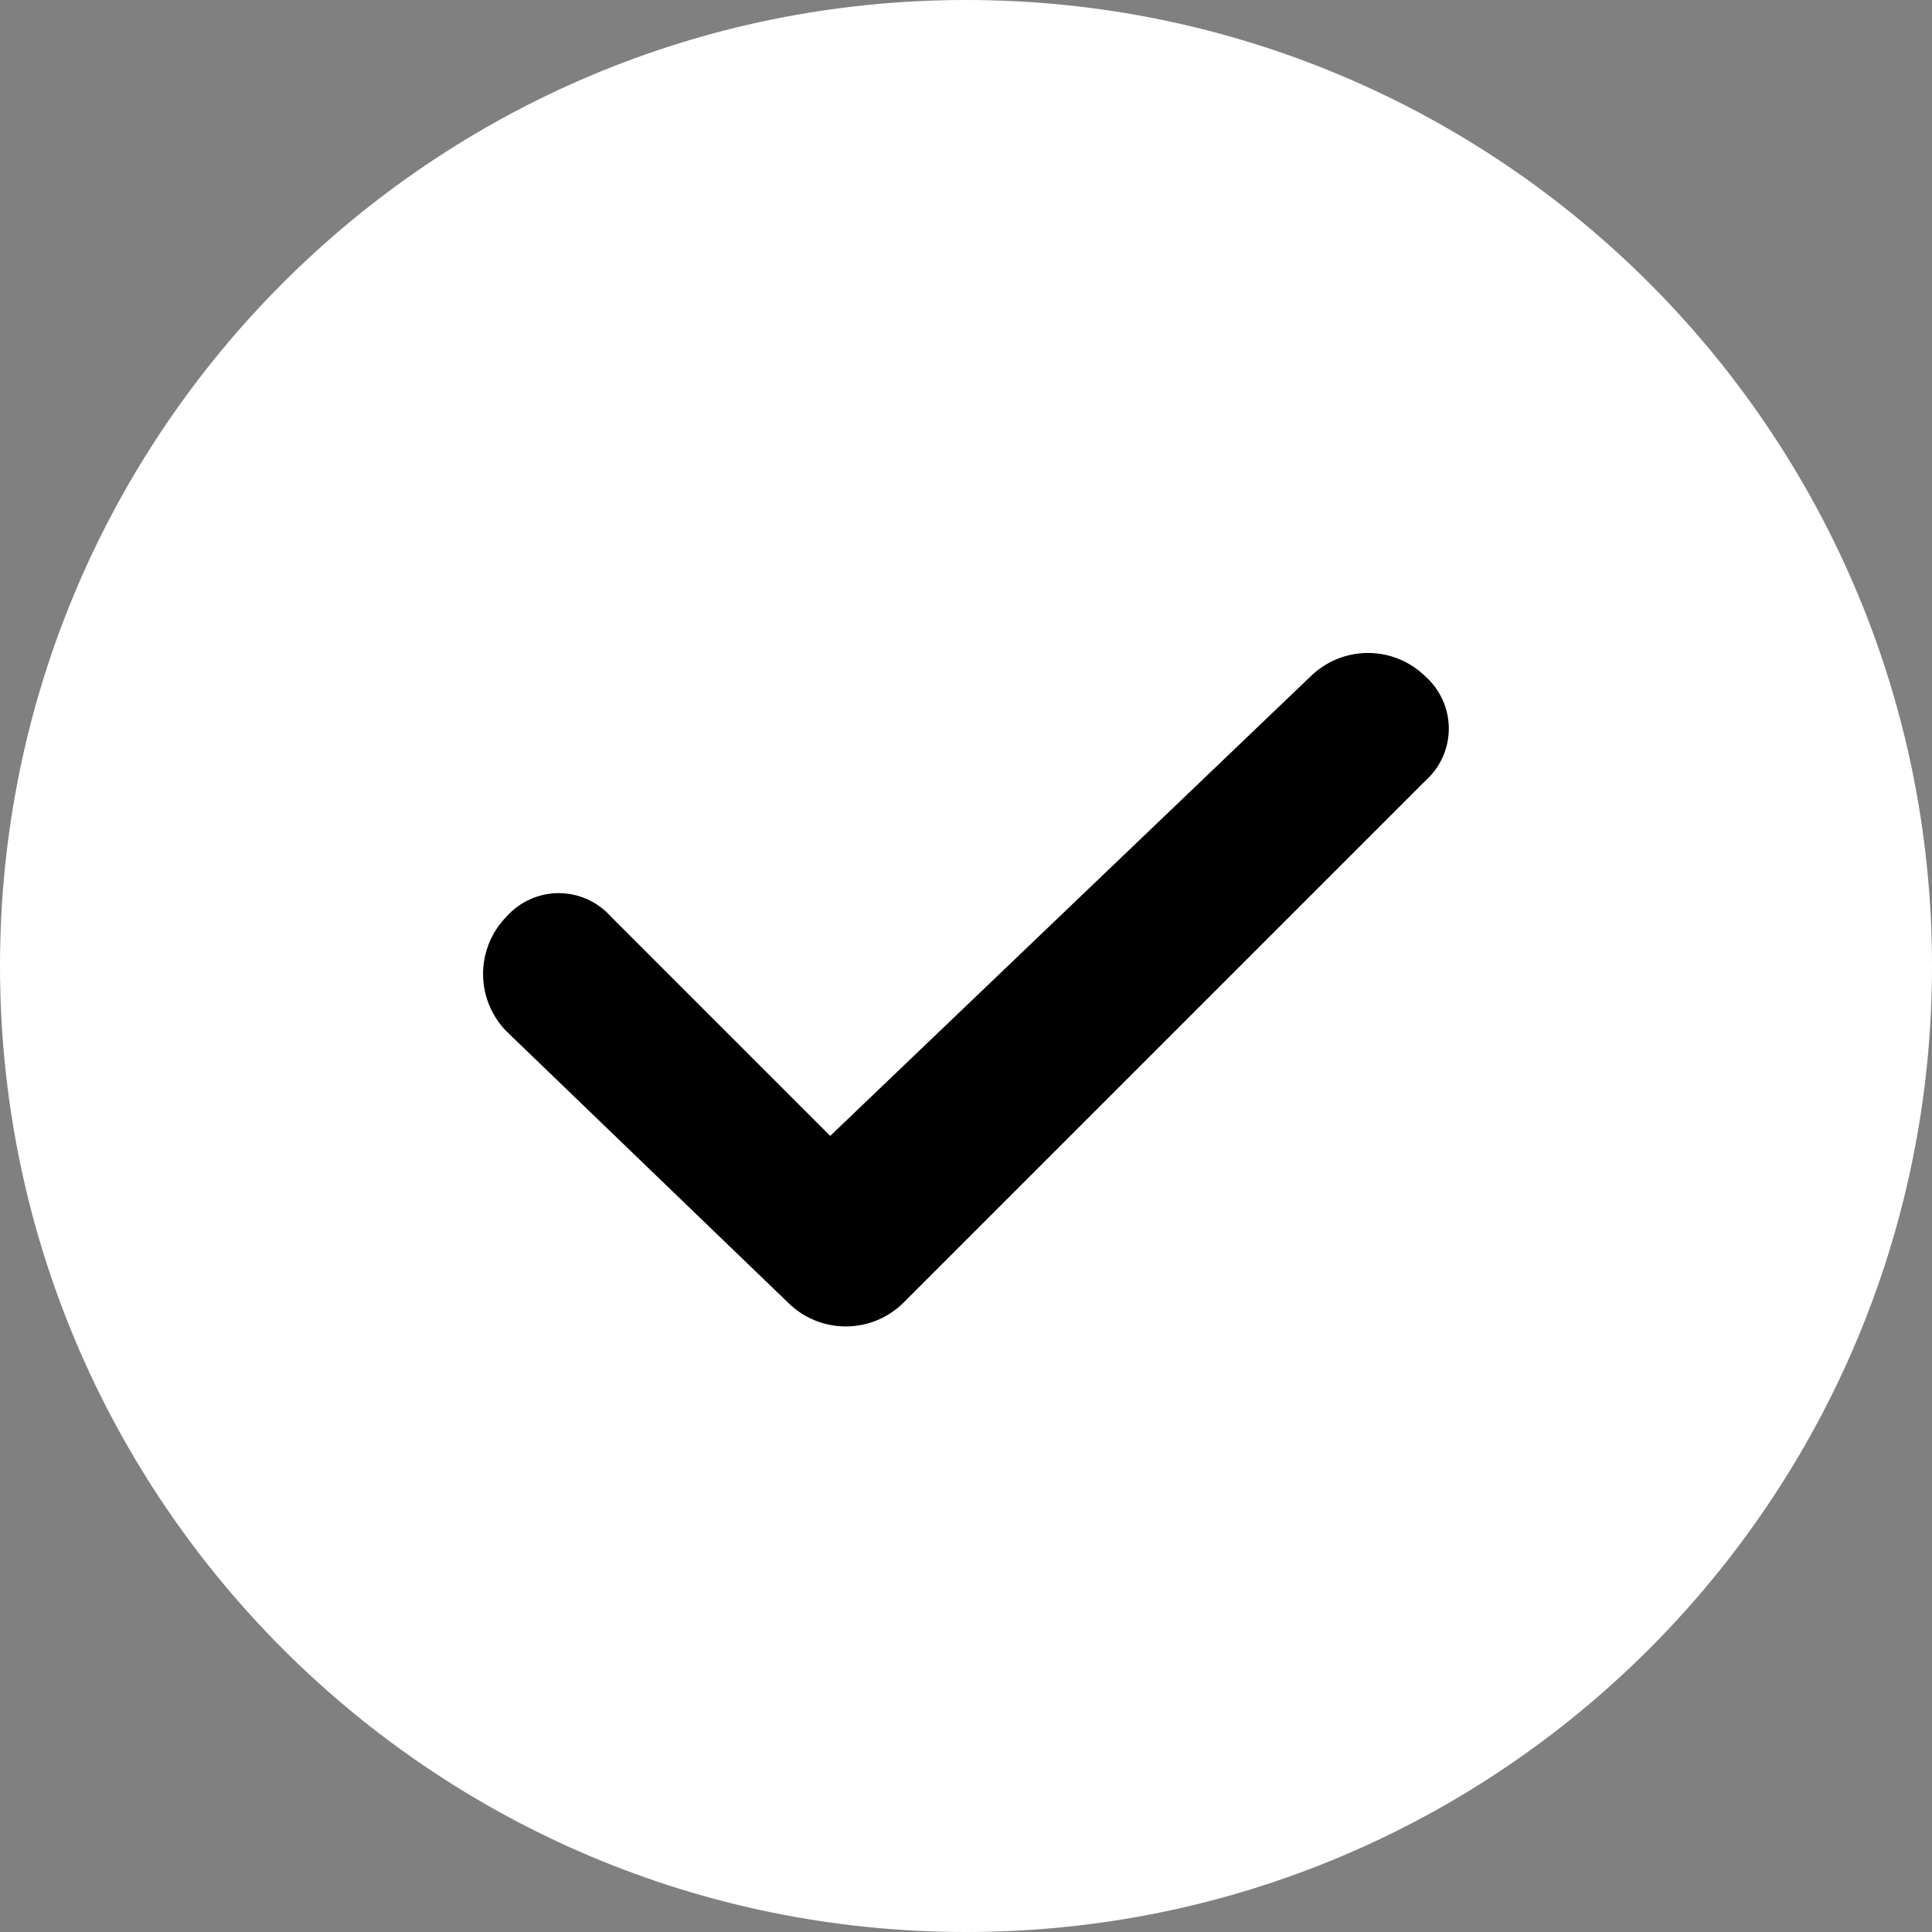 <svg fill="none" height="32" viewBox="0 0 32 32" width="32" xmlns="http://www.w3.org/2000/svg" xmlns:xlink="http://www.w3.org/1999/xlink"><rect x="0" y="0" width="32" height="32" fill="#808080" stroke="none"/><clipPath id="a"><path d="m0 0h32v32h-32z"/></clipPath><g clip-path="url(#a)"><path d="m16 32c8.837 0 16-7.163 16-16 0-8.837-7.163-16-16-16-8.837 0-16 7.163-16 16 0 8.837 7.163 16 16 16z" fill="#fff"/><path d="m21.708 11.203c.254-.249.595-.388.95-.388.355 0 .696.139.95.388.122.108.22.242.287.391.067.149.102.311.102.474s-.035.325-.102.474c-.067.149-.165.282-.287.391l-8.649 8.649c-.254.249-.595.388-.95.388-.355 0-.696-.139-.95-.388l-4.67-4.5c-.249-.254-.388-.595-.388-.95 0-.355.139-.696.388-.95.108-.122.242-.22.391-.287.149-.067.311-.102.474-.102s.325.035.474.102.282.165.391.287l3.632 3.632z" fill="#000"/></g></svg>